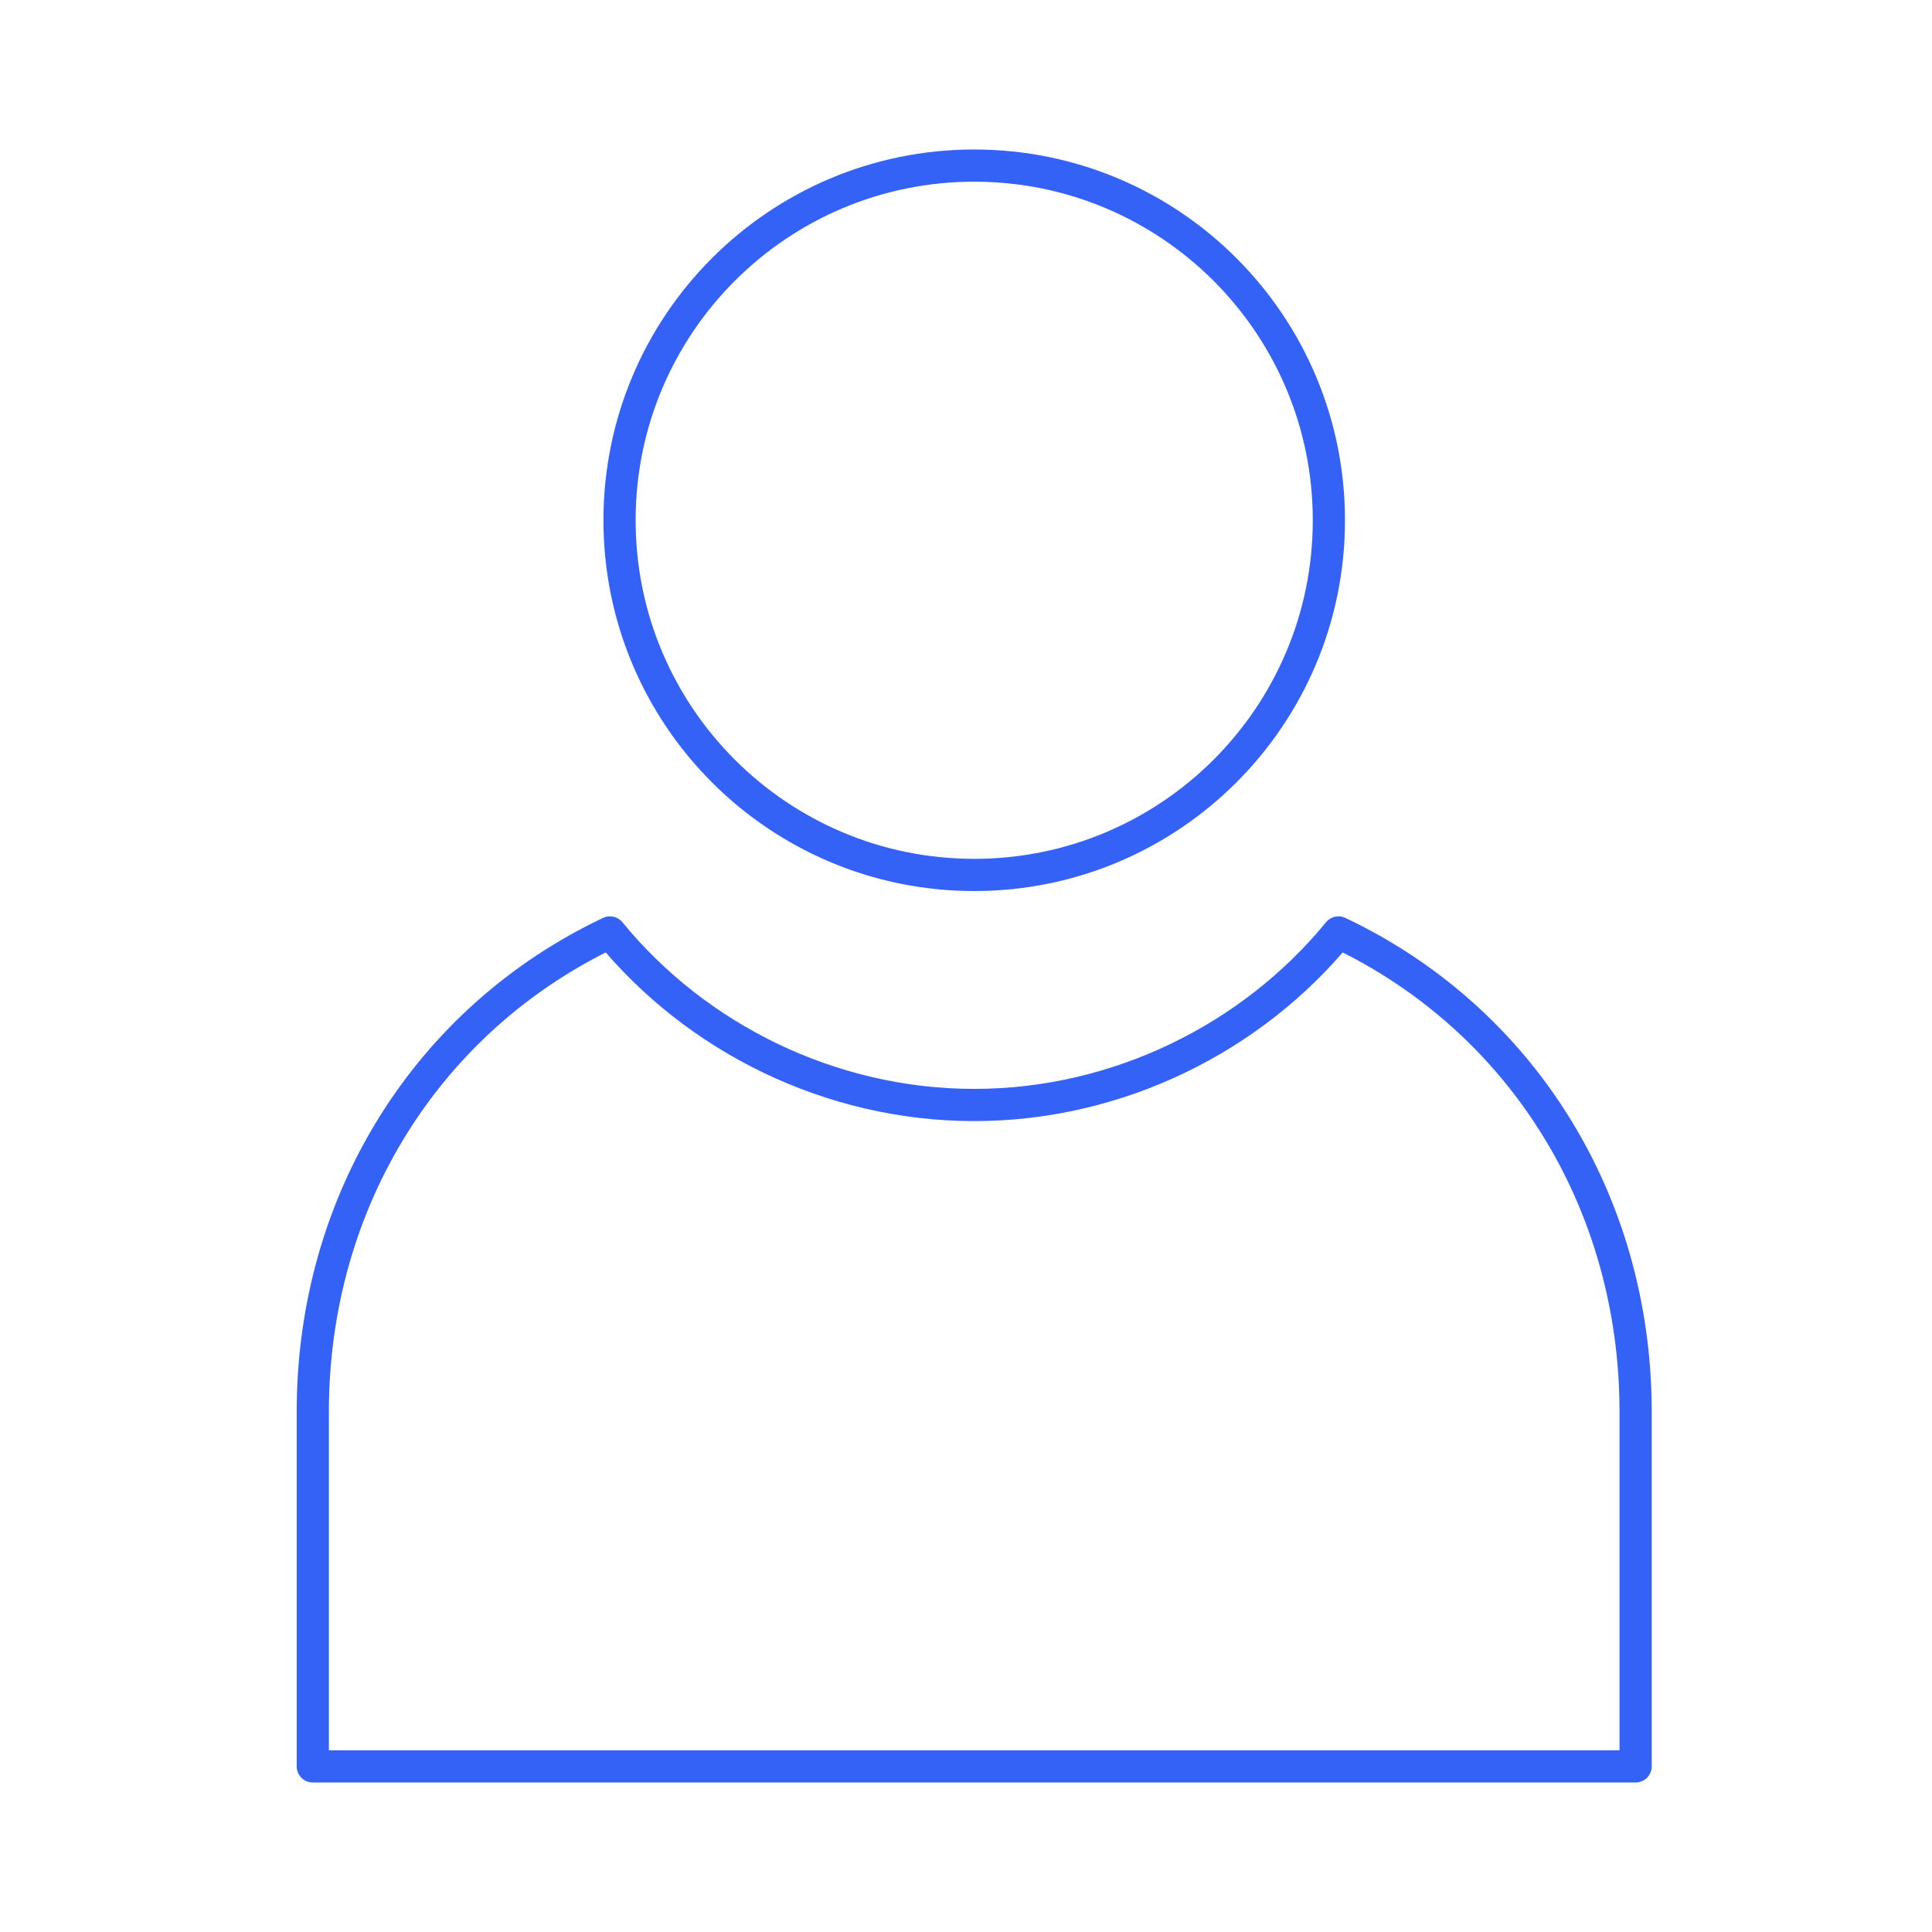 <?xml version="1.0" encoding="UTF-8"?> <svg xmlns="http://www.w3.org/2000/svg" width="105" height="105" viewBox="0 0 105 105" fill="none"> <path d="M52.946 47.551C63.592 47.551 72.222 38.921 72.222 28.276C72.222 17.63 63.592 9 52.946 9C42.301 9 33.671 17.63 33.671 28.276C33.671 38.921 42.301 47.551 52.946 47.551Z" stroke="#3462F7" stroke-width="1.75" stroke-miterlimit="22.926" stroke-linecap="round" stroke-linejoin="round"></path> <path fill-rule="evenodd" clip-rule="evenodd" d="M88.892 96H52.946H17V76.725C17 65.264 23.252 55.365 33.15 50.677C37.838 56.407 45.132 60.054 52.946 60.054C60.761 60.054 68.054 56.407 72.743 50.677C82.641 55.365 88.892 65.264 88.892 76.725V96Z" stroke="#3462F7" stroke-width="1.75" stroke-miterlimit="22.926" stroke-linecap="round" stroke-linejoin="round"></path> </svg> 